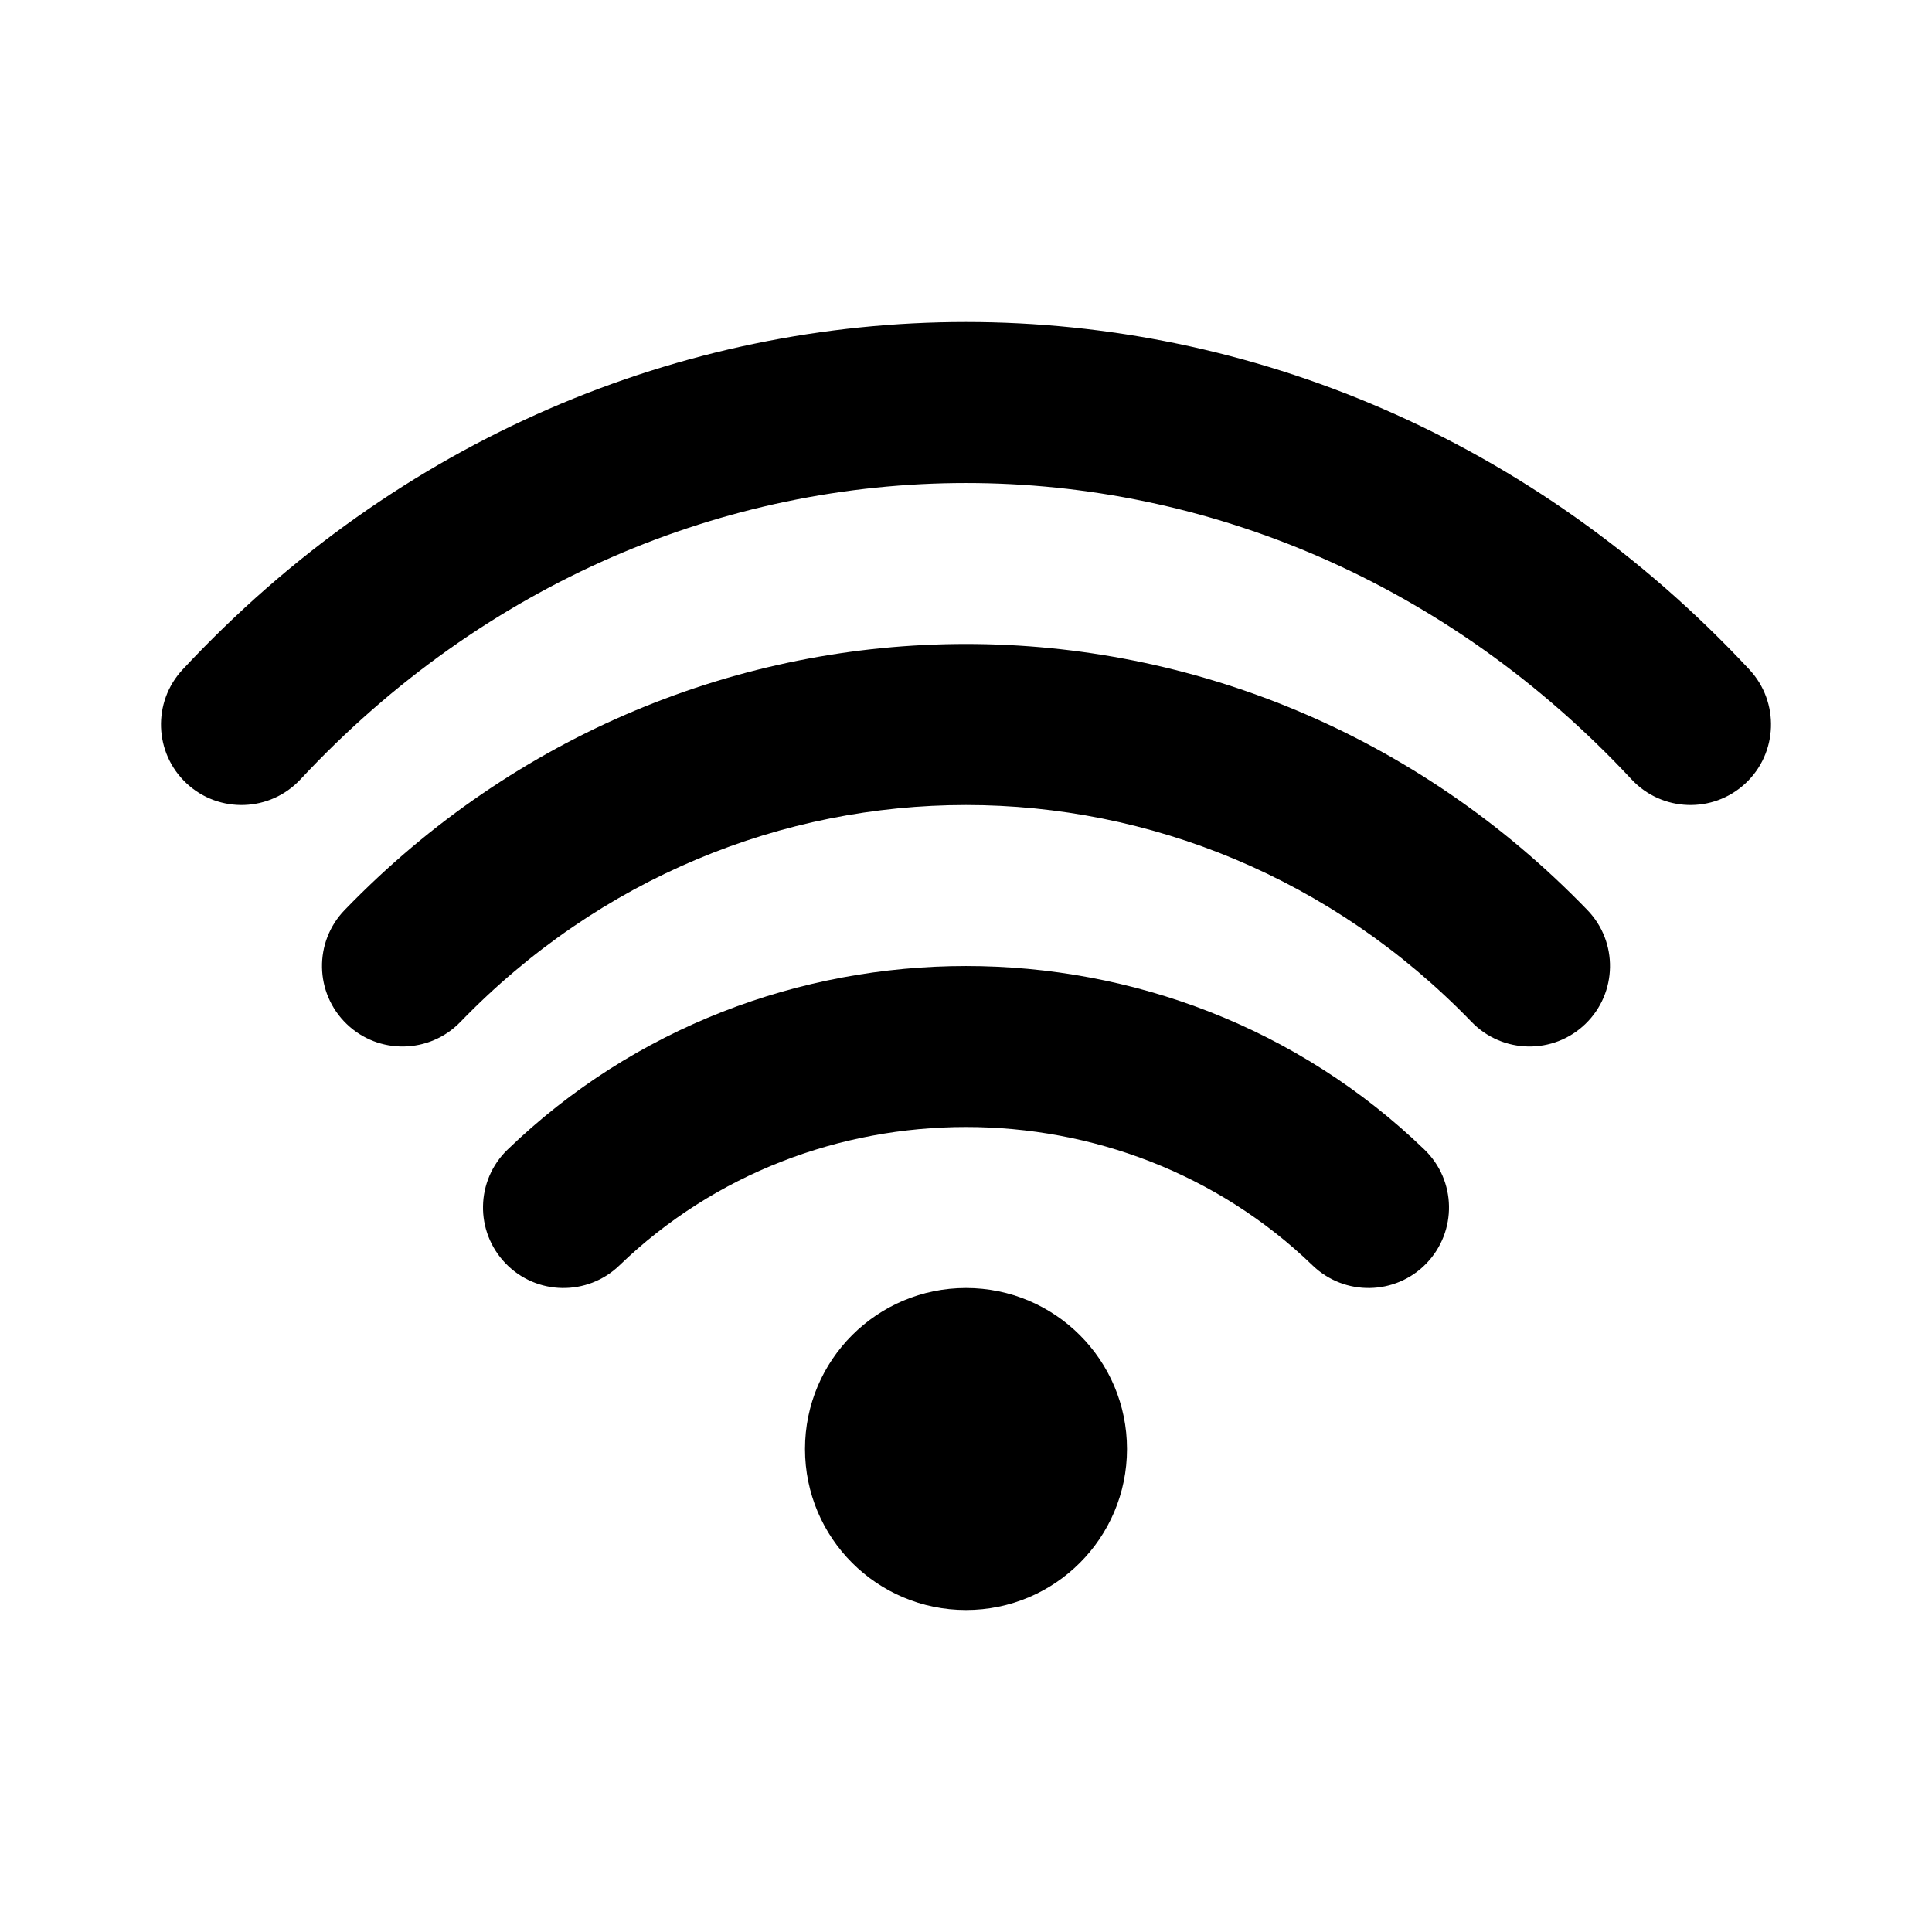 <svg width="24" height="24" viewBox="0 0 24 24" fill="none" xmlns="http://www.w3.org/2000/svg">
<path d="M3.732 9.682C8.307 4.773 15.693 4.773 20.268 9.682C20.645 10.086 21.278 10.108 21.682 9.732C22.086 9.355 22.108 8.722 21.732 8.318C16.366 2.561 7.634 2.561 2.268 8.318C1.892 8.722 1.914 9.355 2.318 9.732C2.722 10.108 3.355 10.086 3.732 9.682Z" fill="currentColor"/>
<path d="M5.719 12.695C9.192 9.102 14.808 9.102 18.281 12.695C18.665 13.092 19.298 13.103 19.695 12.719C20.092 12.335 20.103 11.702 19.719 11.305C15.46 6.898 8.54 6.898 4.281 11.305C3.897 11.702 3.908 12.335 4.305 12.719C4.702 13.103 5.335 13.092 5.719 12.695Z" fill="currentColor"/>
<path d="M16.305 15.719C13.931 13.427 10.069 13.427 7.695 15.719C7.297 16.103 6.664 16.092 6.281 15.695C5.897 15.297 5.908 14.664 6.305 14.281C9.454 11.24 14.546 11.24 17.695 14.281C18.092 14.664 18.103 15.297 17.719 15.695C17.336 16.092 16.703 16.103 16.305 15.719Z" fill="currentColor"/>
<path d="M12 20C13.105 20 14 19.105 14 18C14 16.895 13.105 16 12 16C10.895 16 10 16.895 10 18C10 19.105 10.895 20 12 20Z" fill="currentColor"/>
</svg>
